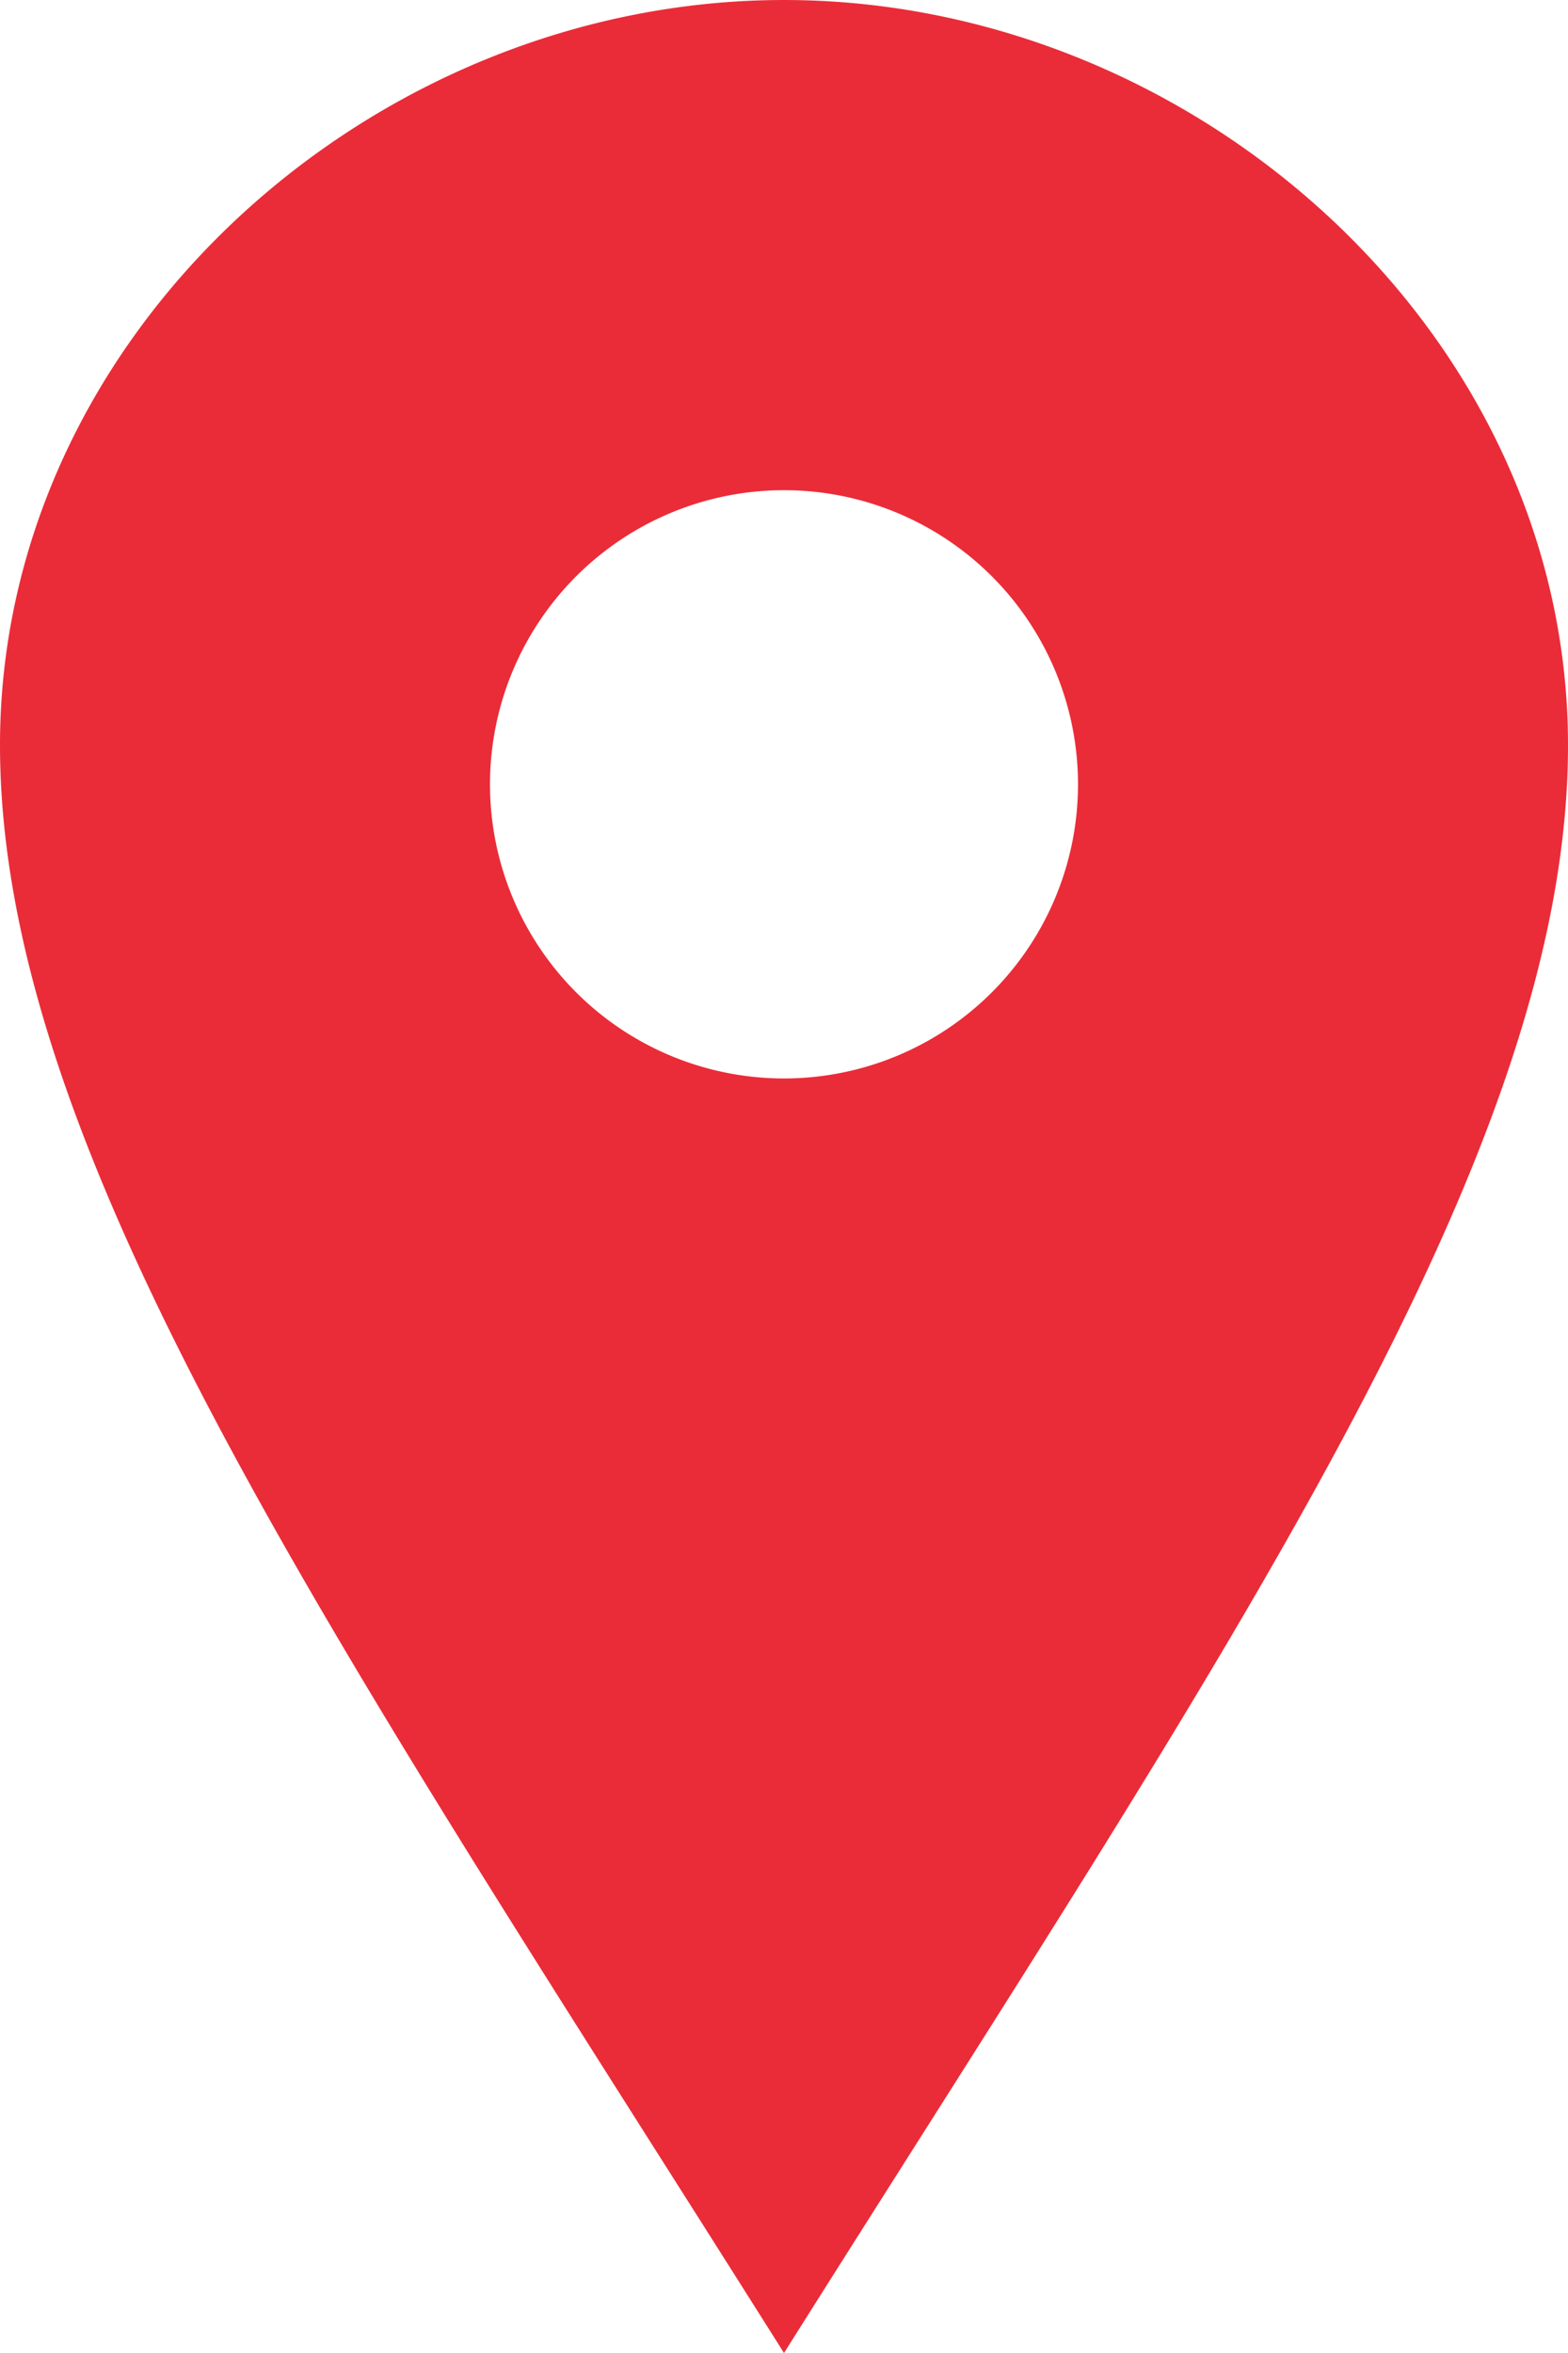 <svg xmlns="http://www.w3.org/2000/svg" width="32" height="48" viewBox="0 0 32 48">
  <g id="Oggetto_vettoriale_avanzato_copia_7" data-name="Oggetto vettoriale avanzato copia 7" transform="translate(-834 -3374)">
    <g id="Oggetto_vettoriale_avanzato_copia_7-2" data-name="Oggetto vettoriale avanzato copia 7" transform="translate(826 3374)">
      <path id="location-1" d="M24,0C15.6,0,8,6.806,8,15.2S14.938,33.626,24,48c9.062-14.374,16-24.4,16-32.8S32.4,0,24,0Zm0,22a6,6,0,1,1,6-6A6,6,0,0,1,24,22Z" opacity="0"/>
    </g>
    <path id="Color_Overlay" data-name="Color Overlay" d="M834,3389.2c0-8.4,7.6-15.2,16-15.2s16,6.806,16,15.2-6.938,18.422-16,32.8C840.938,3407.626,834,3397.6,834,3389.2Zm10,.8a6,6,0,1,0,6-6A6,6,0,0,0,844,3390Z" fill="#ea2c38"/>
  </g>
</svg>
